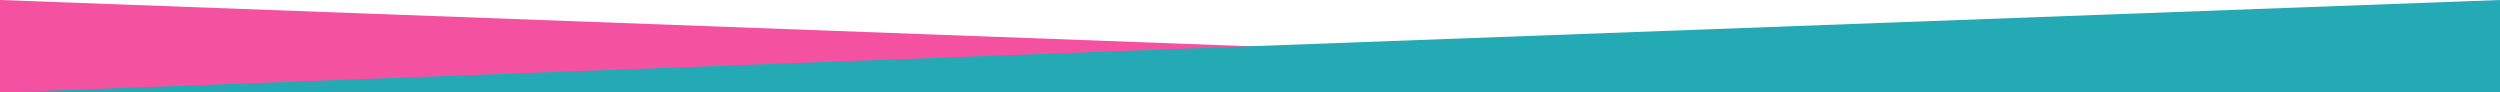 <?xml version="1.0" encoding="UTF-8"?>
<svg width="1000px" height="37px" viewBox="0 0 1000 37" version="1.1" xmlns="http://www.w3.org/2000/svg" xmlns:xlink="http://www.w3.org/1999/xlink">
    <title>Group Copy 2</title>
    <g id="Page-1" stroke="none" stroke-width="1" fill="none" fill-rule="evenodd">
        <g id="Group-Copy-2">
            <polygon id="Rectangle-Copy-4" fill="#F551A1" transform="translate(500, 18.5) scale(-1, 1) translate(-500, -18.5) " points="1000 0 1000 37 0 37"></polygon>
            <polygon id="Rectangle-Copy-5" fill="#23AAB4" points="1000 0 1000 37 0 37"></polygon>
        </g>
    </g>
</svg>